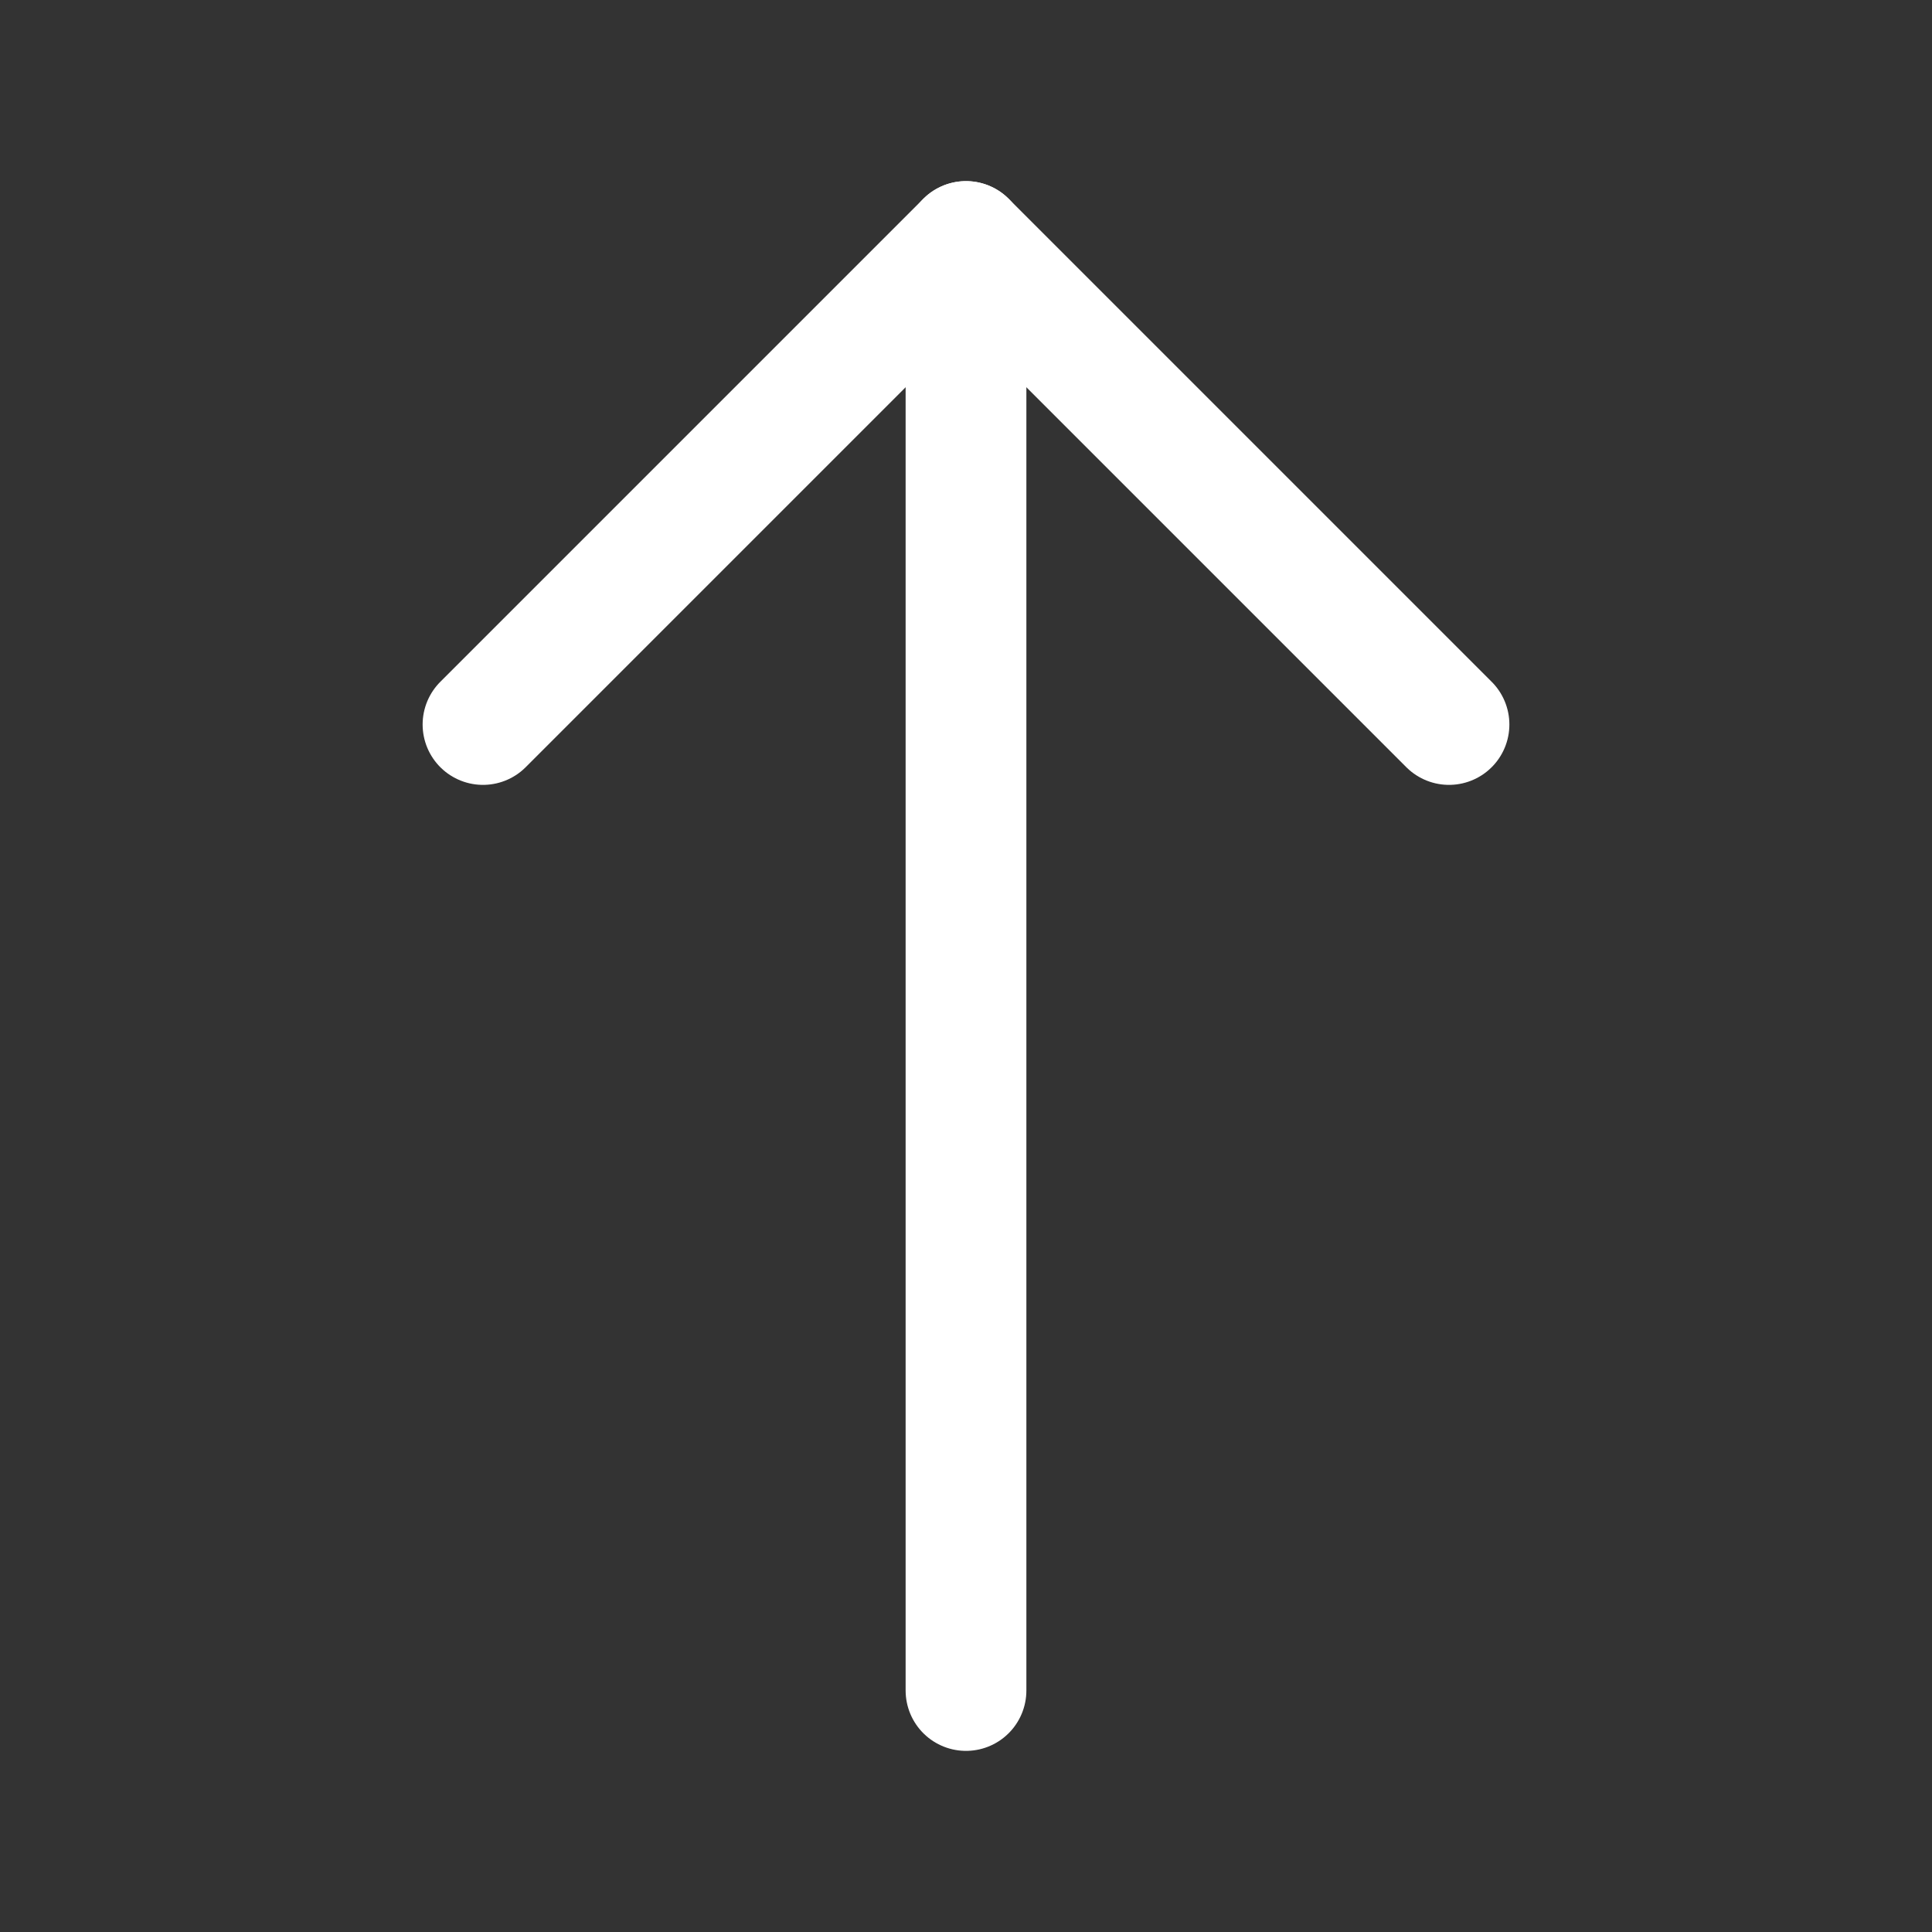 <svg width="24" height="24" viewBox="0 0 24 24" fill="none" xmlns="http://www.w3.org/2000/svg">
<rect x="0" y="0" width="24" height="24" fill="#333333" stroke="none"/>
<g clip-path="url(#clip0_395_432)">
<path d="M12 3V21" stroke="white" stroke-width="1.5" stroke-linecap="round" stroke-linejoin="round"/>
<path d="M6 9L12 3L18 9" stroke="white" stroke-width="1.5" stroke-linecap="round" stroke-linejoin="round"/>
</g>
<defs>
<clipPath id="clip0_395_432">
<rect width="24" height="24" fill="white"/>
</clipPath>
</defs>
</svg>
